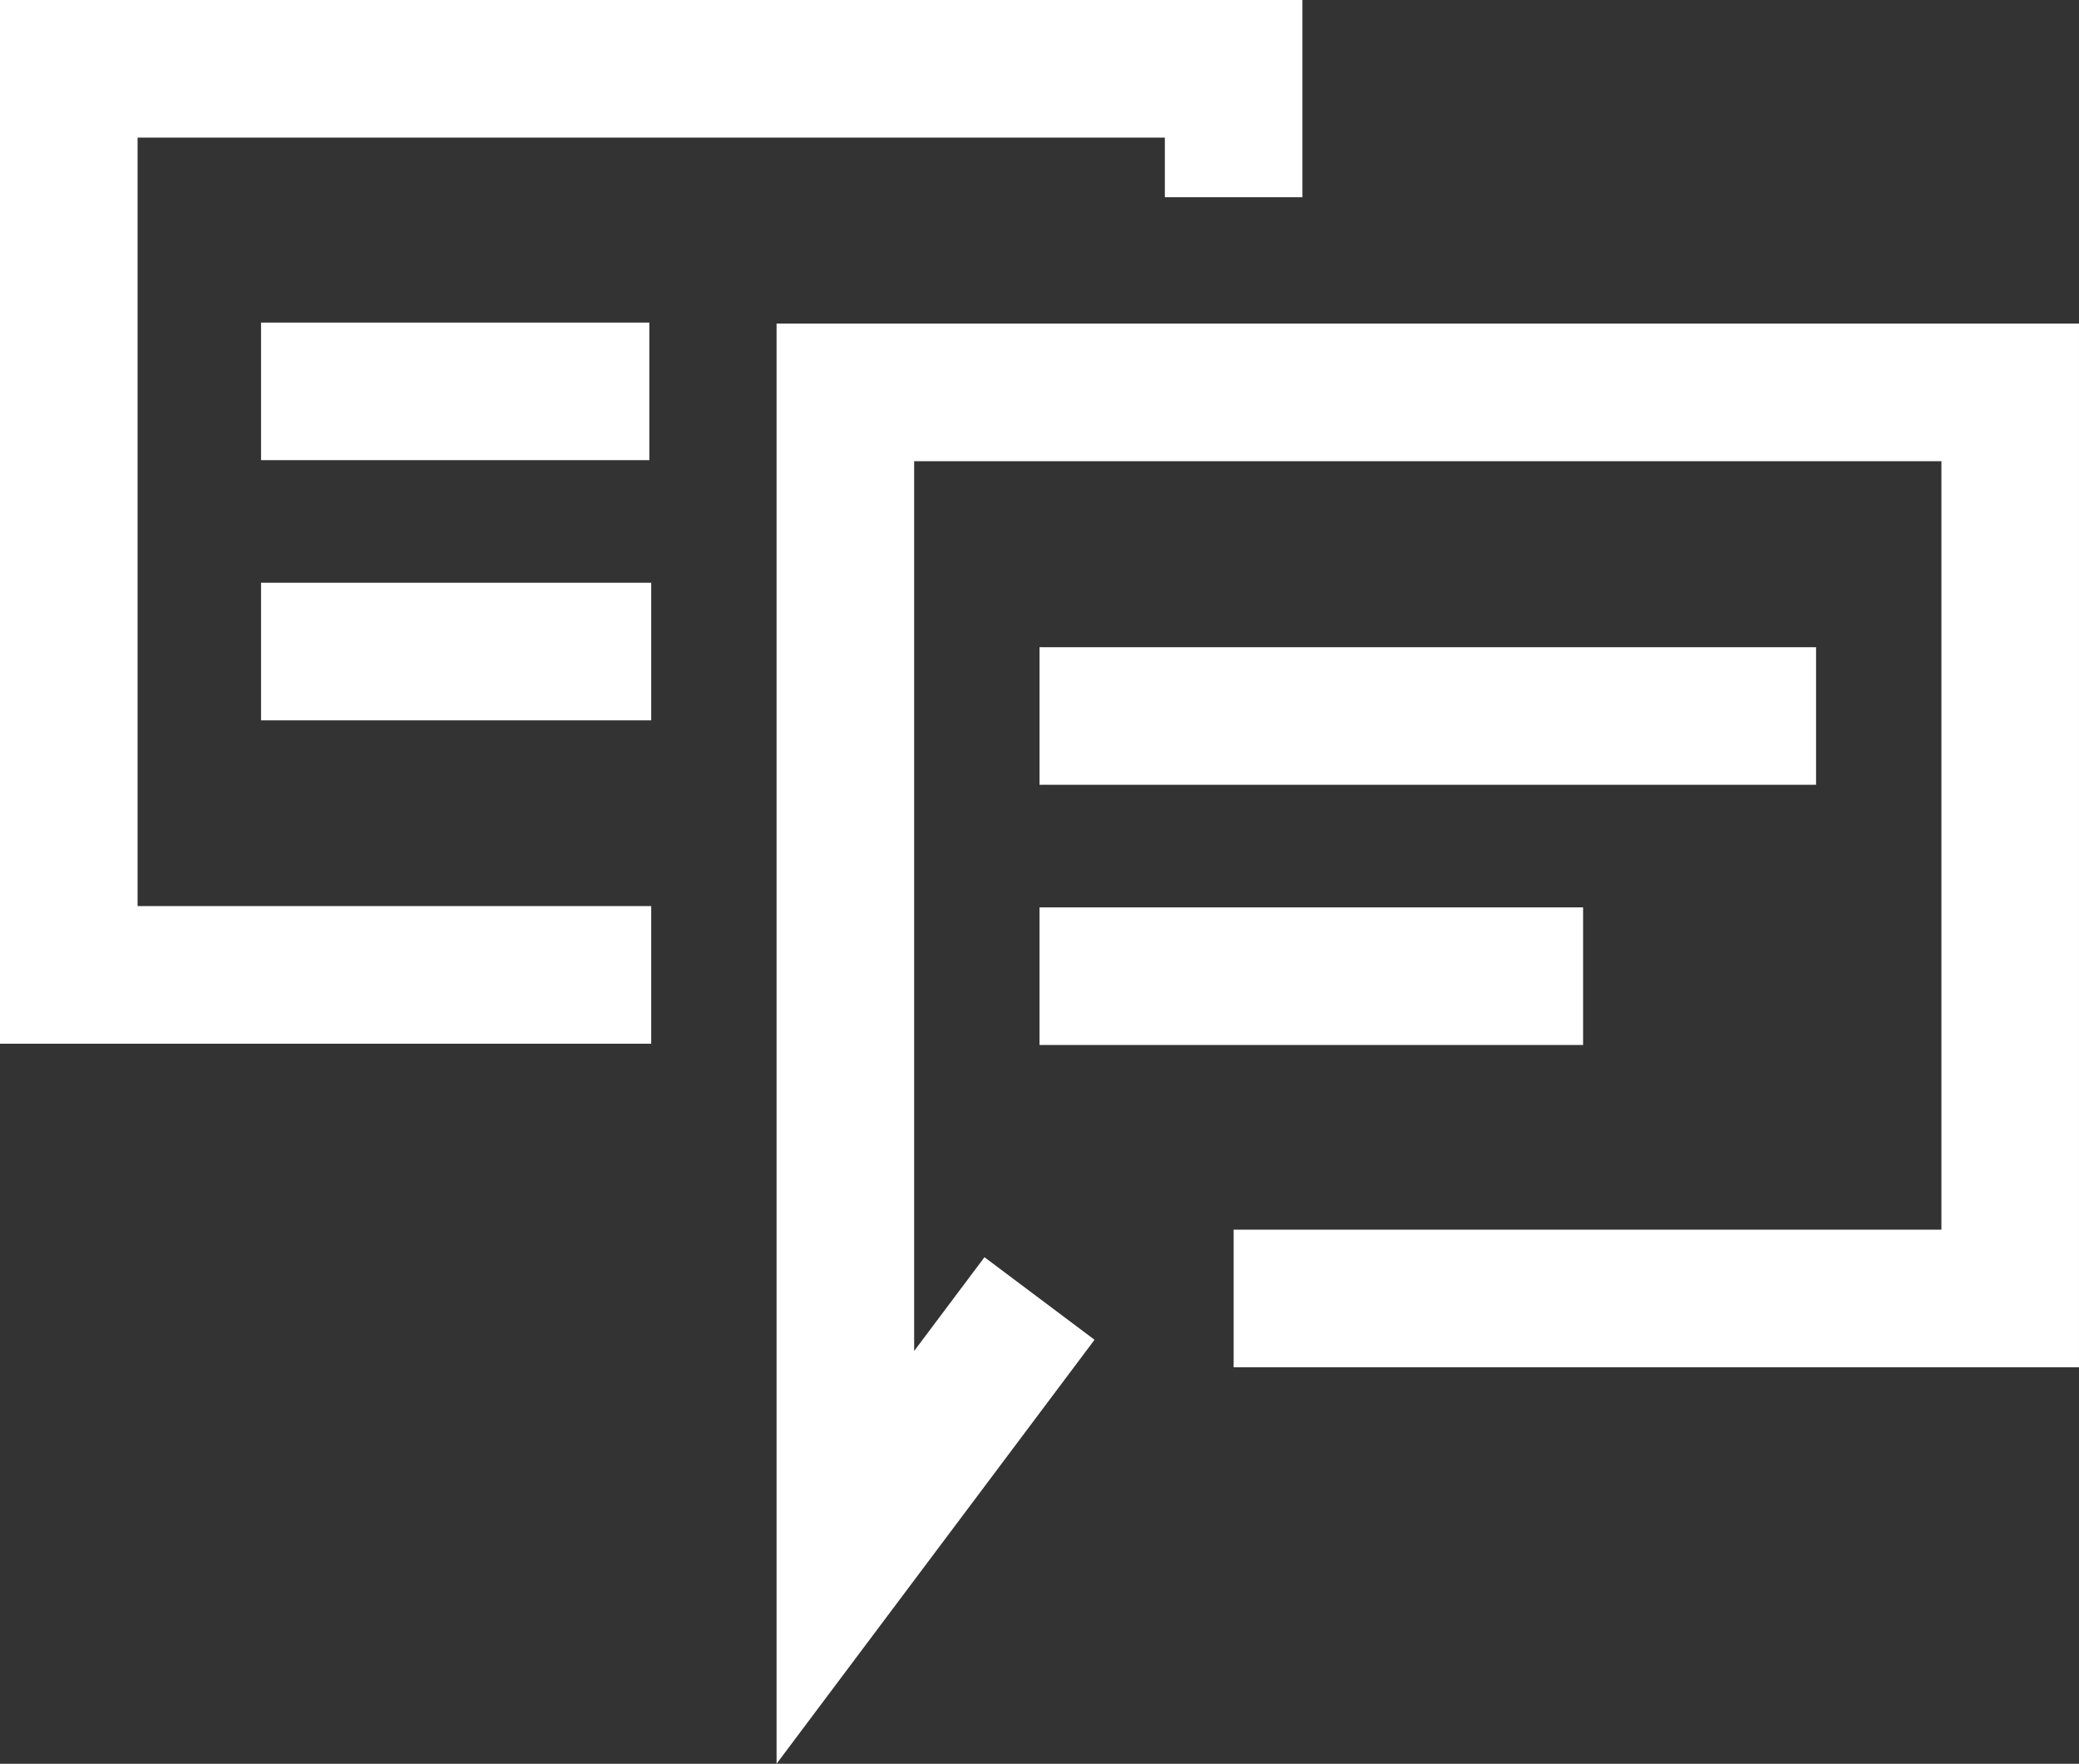 <svg xmlns="http://www.w3.org/2000/svg" xmlns:xlink="http://www.w3.org/1999/xlink" id="a" data-name="Layer 1" viewBox="0 0 411 348.645"><rect x="0" y="0" width="411" height="348.645" fill="#333333" stroke="none"/><defs><style>      .c, .d {        fill: none;      }      .d {        stroke: #fff;        stroke-miterlimit: 10;        stroke-width: 27.199px;      }      .e {        clip-path: url(#b);      }    </style><clipPath id="b"><rect class="c" width="411" height="348.645"></rect></clipPath></defs><g class="e"><path class="d" d="M243.88,256.673h153.52V77.566H167.12v230.281l38.38-51.173m-76.76-127.883H51.608m76.76-51.429H51.608m77.131,115.345H13.599V13.599H243.88v25.382m69.084,153.981h-107.464m153.52-51.429H205.5"></path></g></svg>